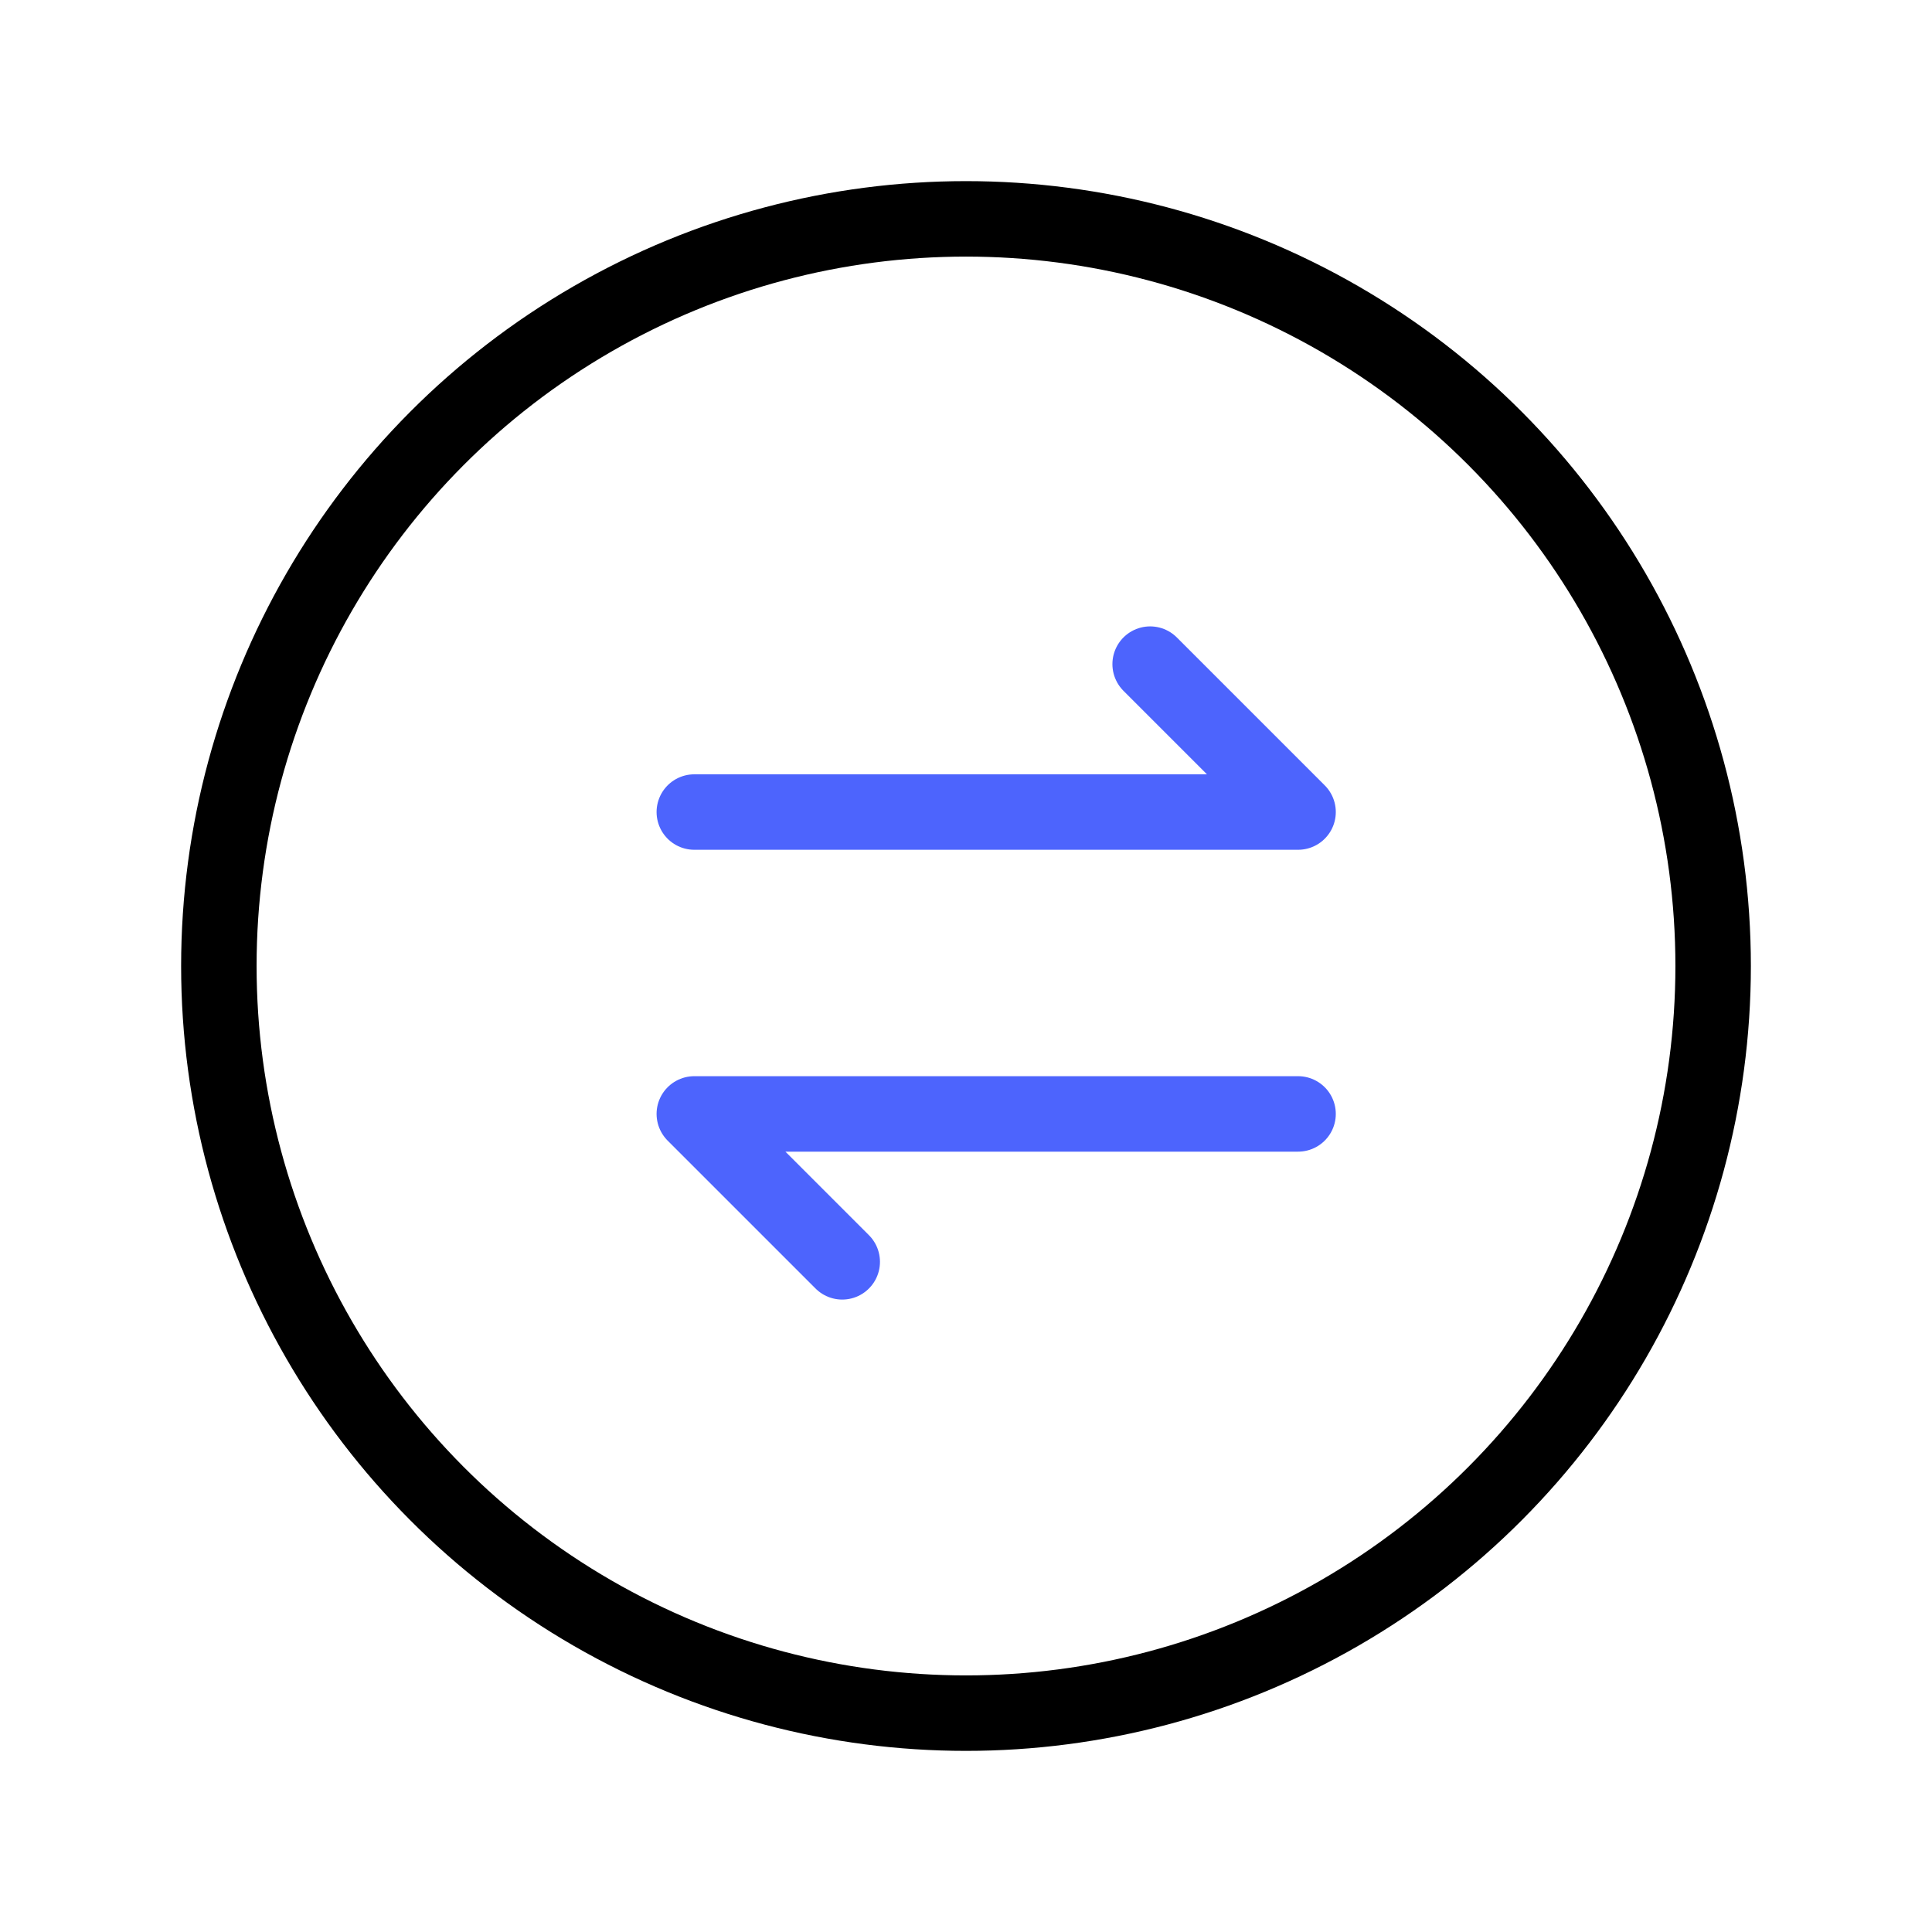 <svg width="64" height="64" viewBox="0 0 64 64" fill="none" xmlns="http://www.w3.org/2000/svg">
<circle cx="32" cy="32" r="24.75" stroke="black" stroke-width="2.5"/>
<path d="M23 26.9H43L38.1 22" stroke="#4D64FD" stroke-width="2.5" stroke-linecap="round" stroke-linejoin="round"/>
<path d="M43 36.9H23L27.9 41.8" stroke="#4D64FD" stroke-width="2.5" stroke-linecap="round" stroke-linejoin="round"/>
</svg>
